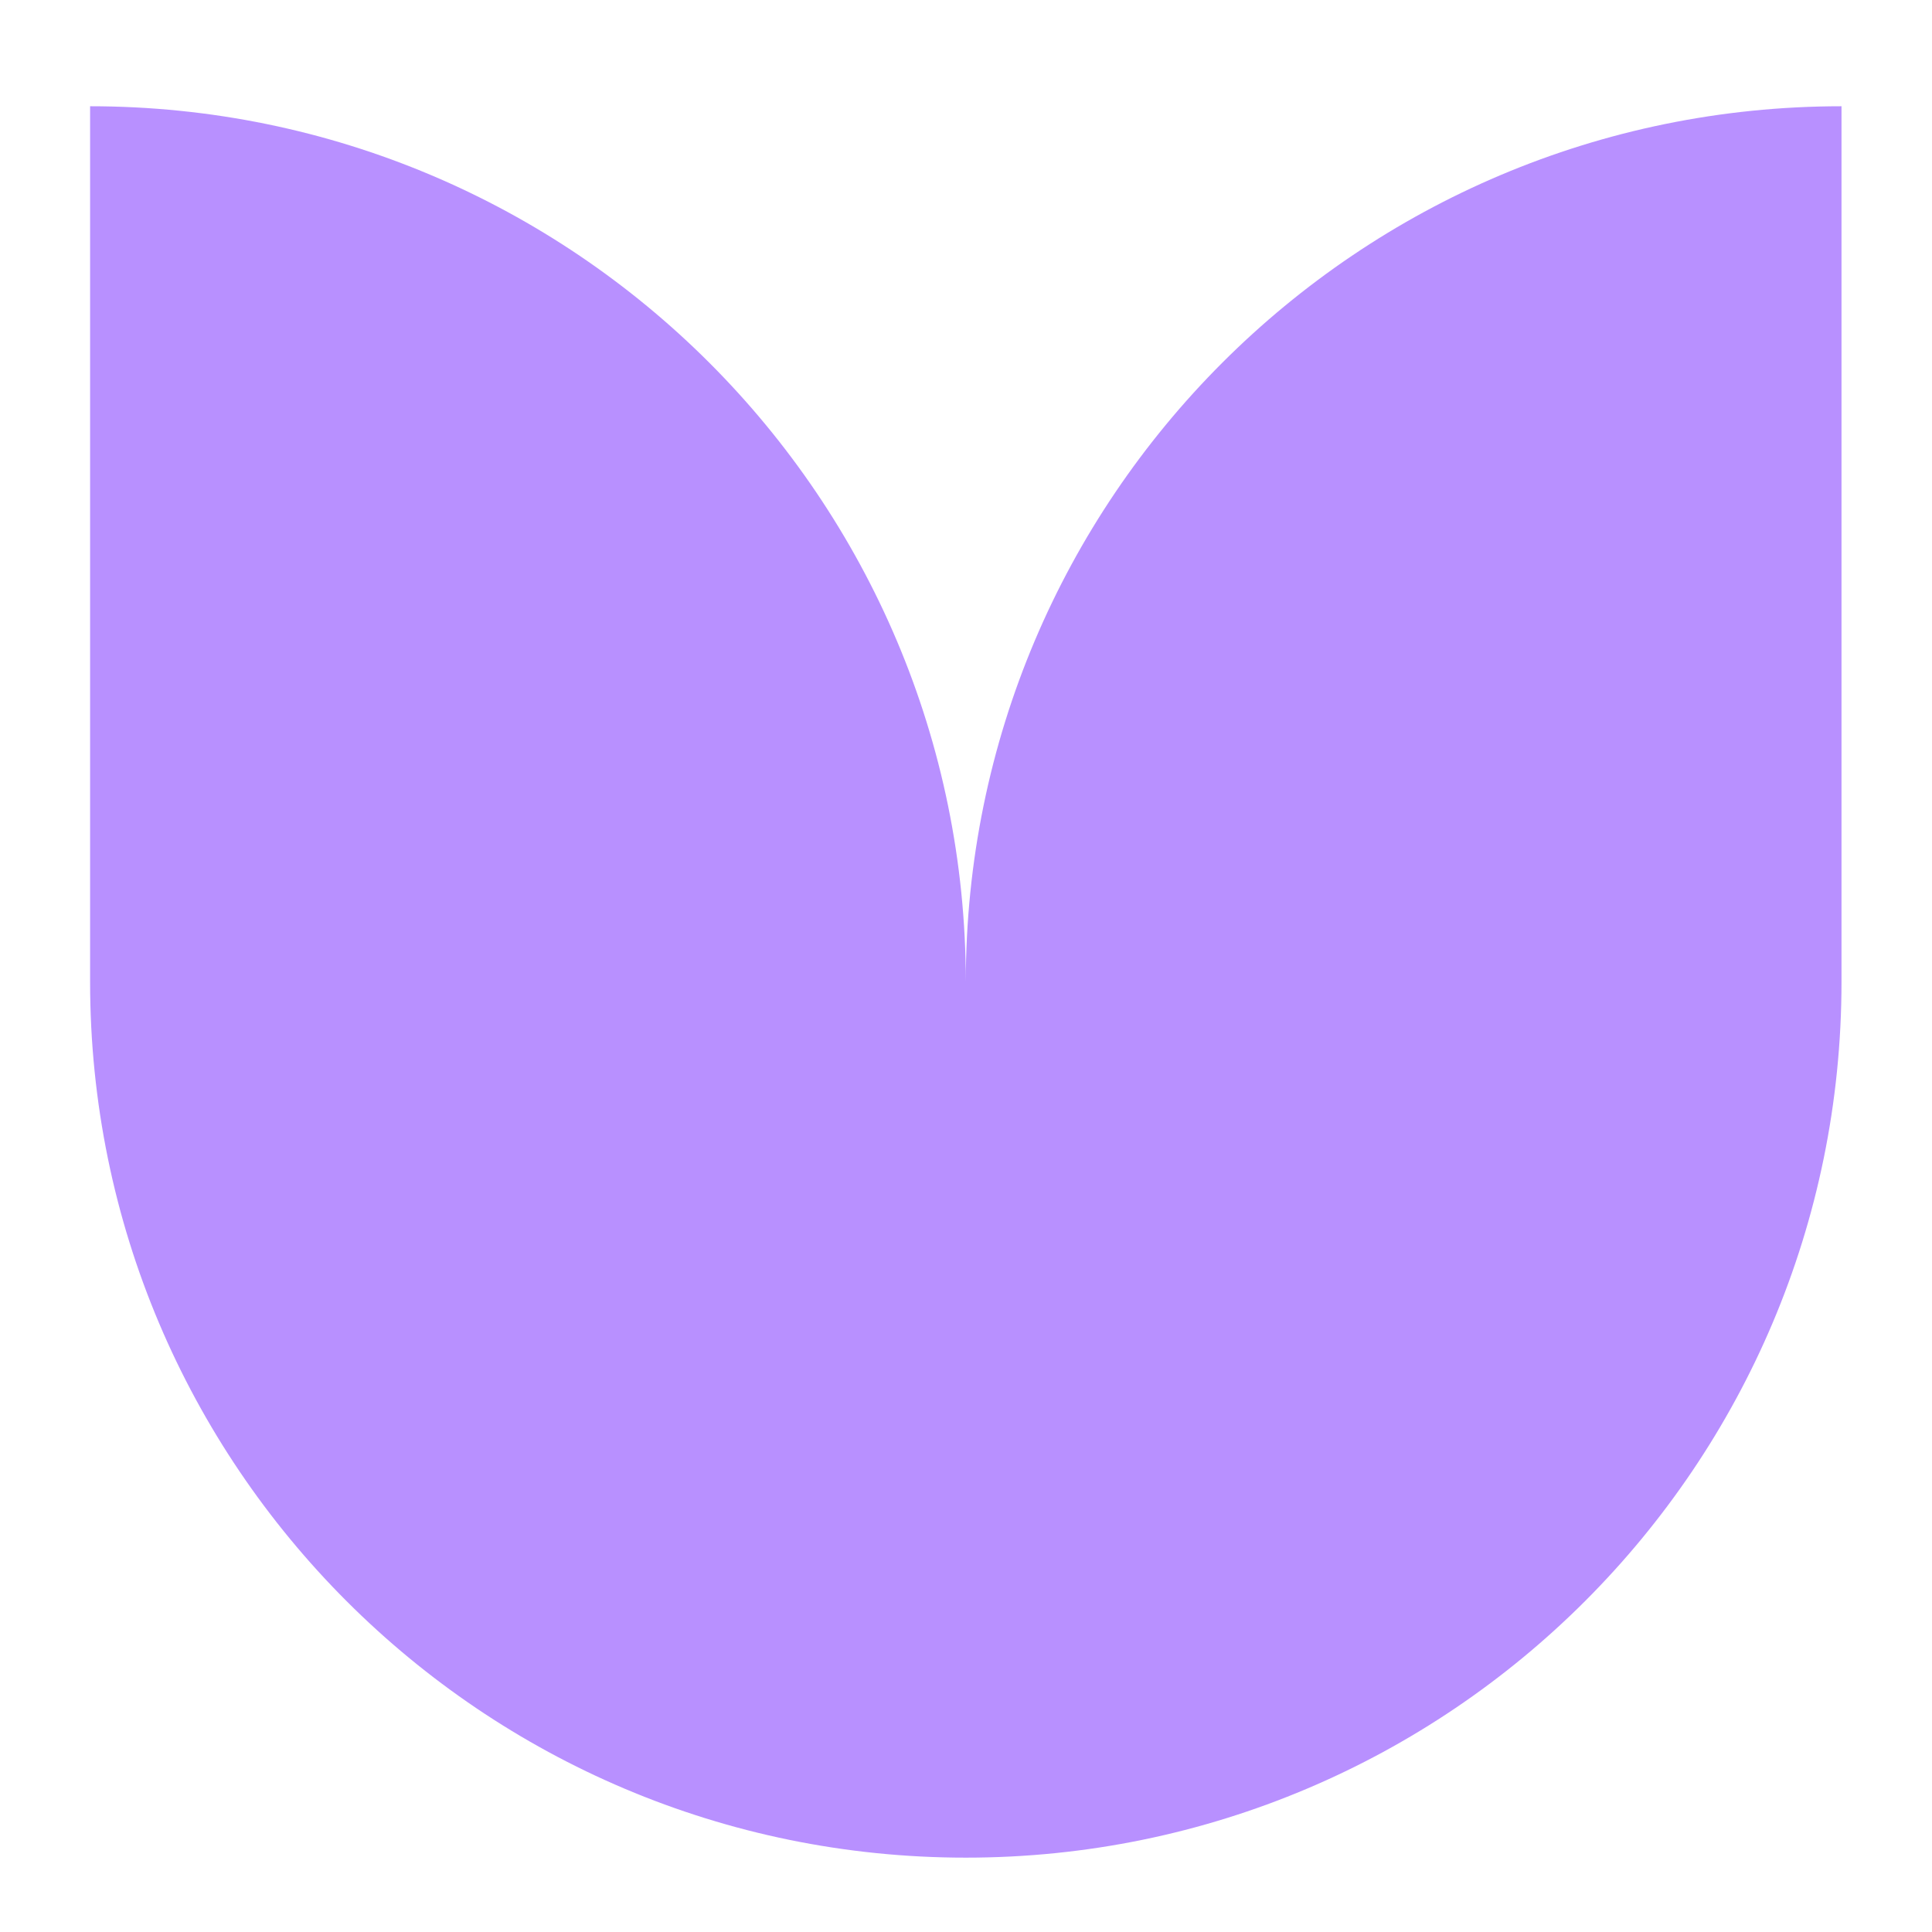 <?xml version="1.0" encoding="UTF-8"?> <svg xmlns="http://www.w3.org/2000/svg" width="198" height="198" viewBox="0 0 198 198" fill="none"><path d="M98.98 100.634C98.98 51.069 58.799 10.889 9.234 10.889V100.634C9.234 150.199 49.415 190.38 98.98 190.38C148.545 190.38 188.725 150.199 188.725 100.634V10.889C139.16 10.889 98.98 51.069 98.98 100.634Z" fill="#B890FF"></path></svg> 